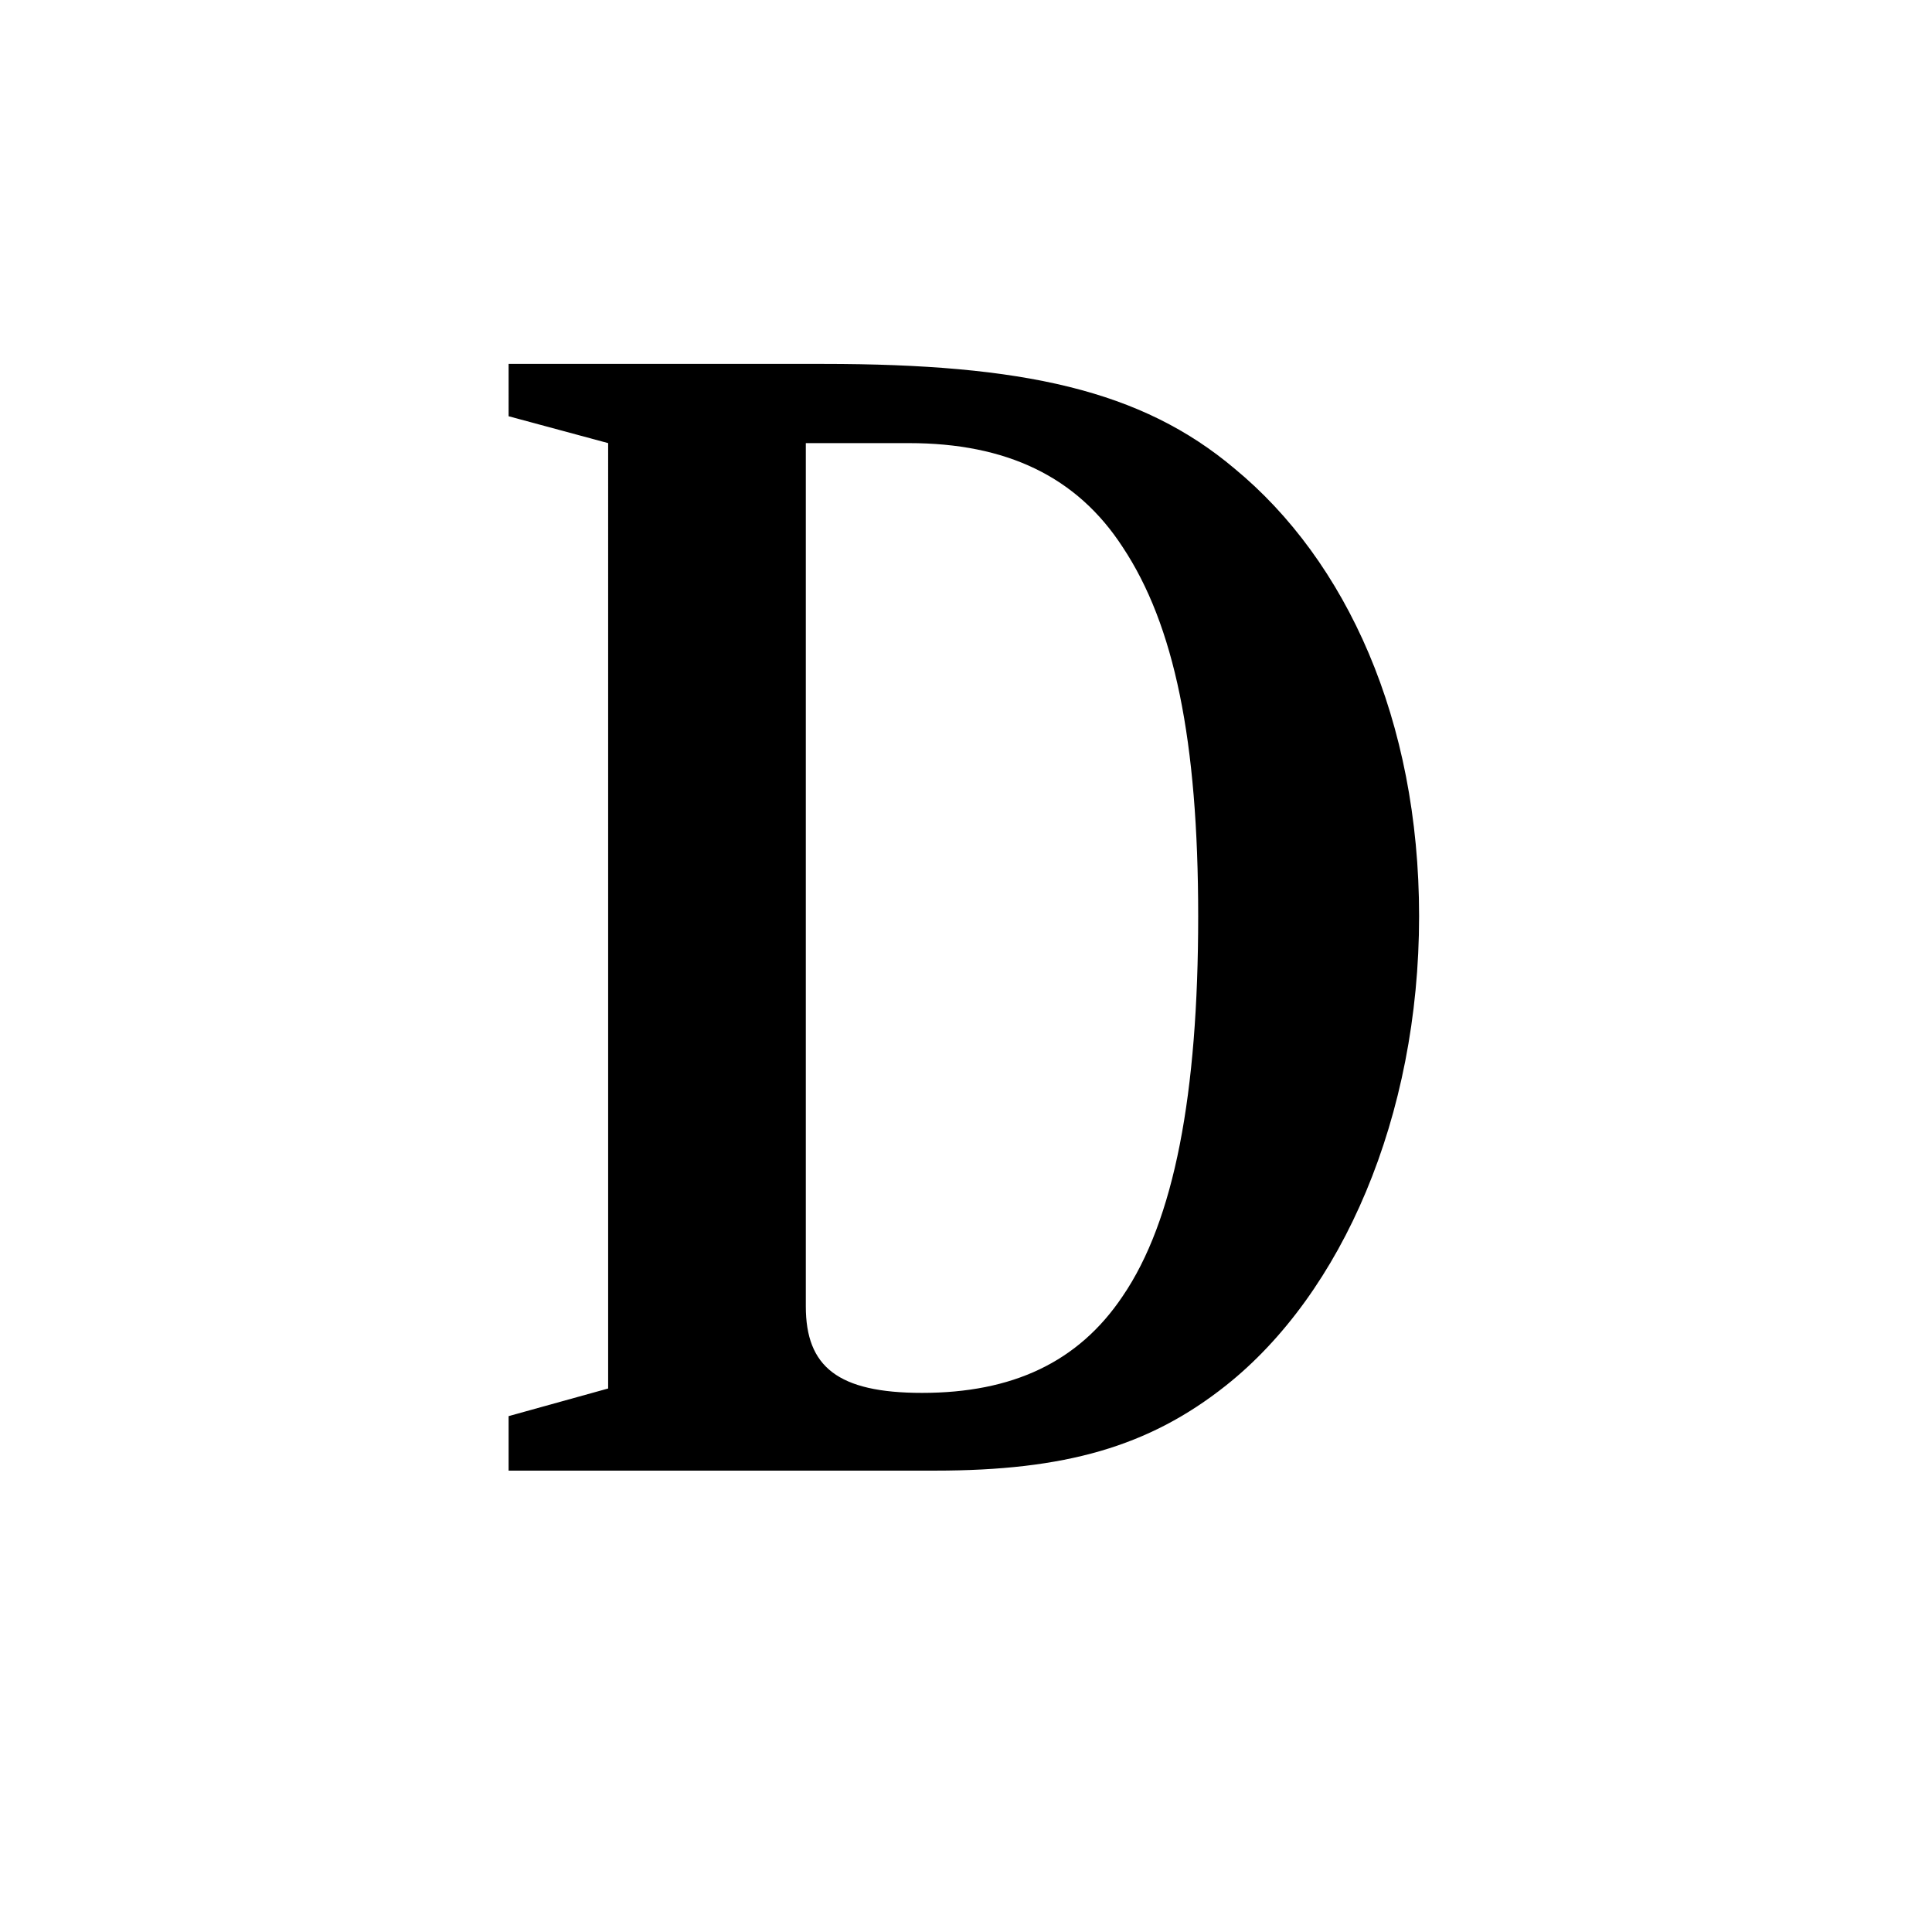 <svg xmlns="http://www.w3.org/2000/svg" width="67" height="67" fill="none"><path fill="#000" d="M17.638 51v-1.89l3.452-.958V15.367l-3.452-.932V12.62H28.55c6.93 0 11.037.908 14.263 3.63 3.88 3.2 6.4 8.718 6.4 15.522 0 6.956-2.67 13.08-6.703 16.28C39.84 50.168 36.941 51 32.43 51H17.638Zm14.339-2.696c3.125 0 5.418-1.059 6.955-3.352 1.79-2.62 2.62-7.006 2.62-13.18 0-6.098-.83-10.105-2.62-12.801-1.588-2.445-4.032-3.604-7.409-3.604h-3.578v29.938c0 2.091 1.109 2.999 4.032 2.999Z"/></svg>
